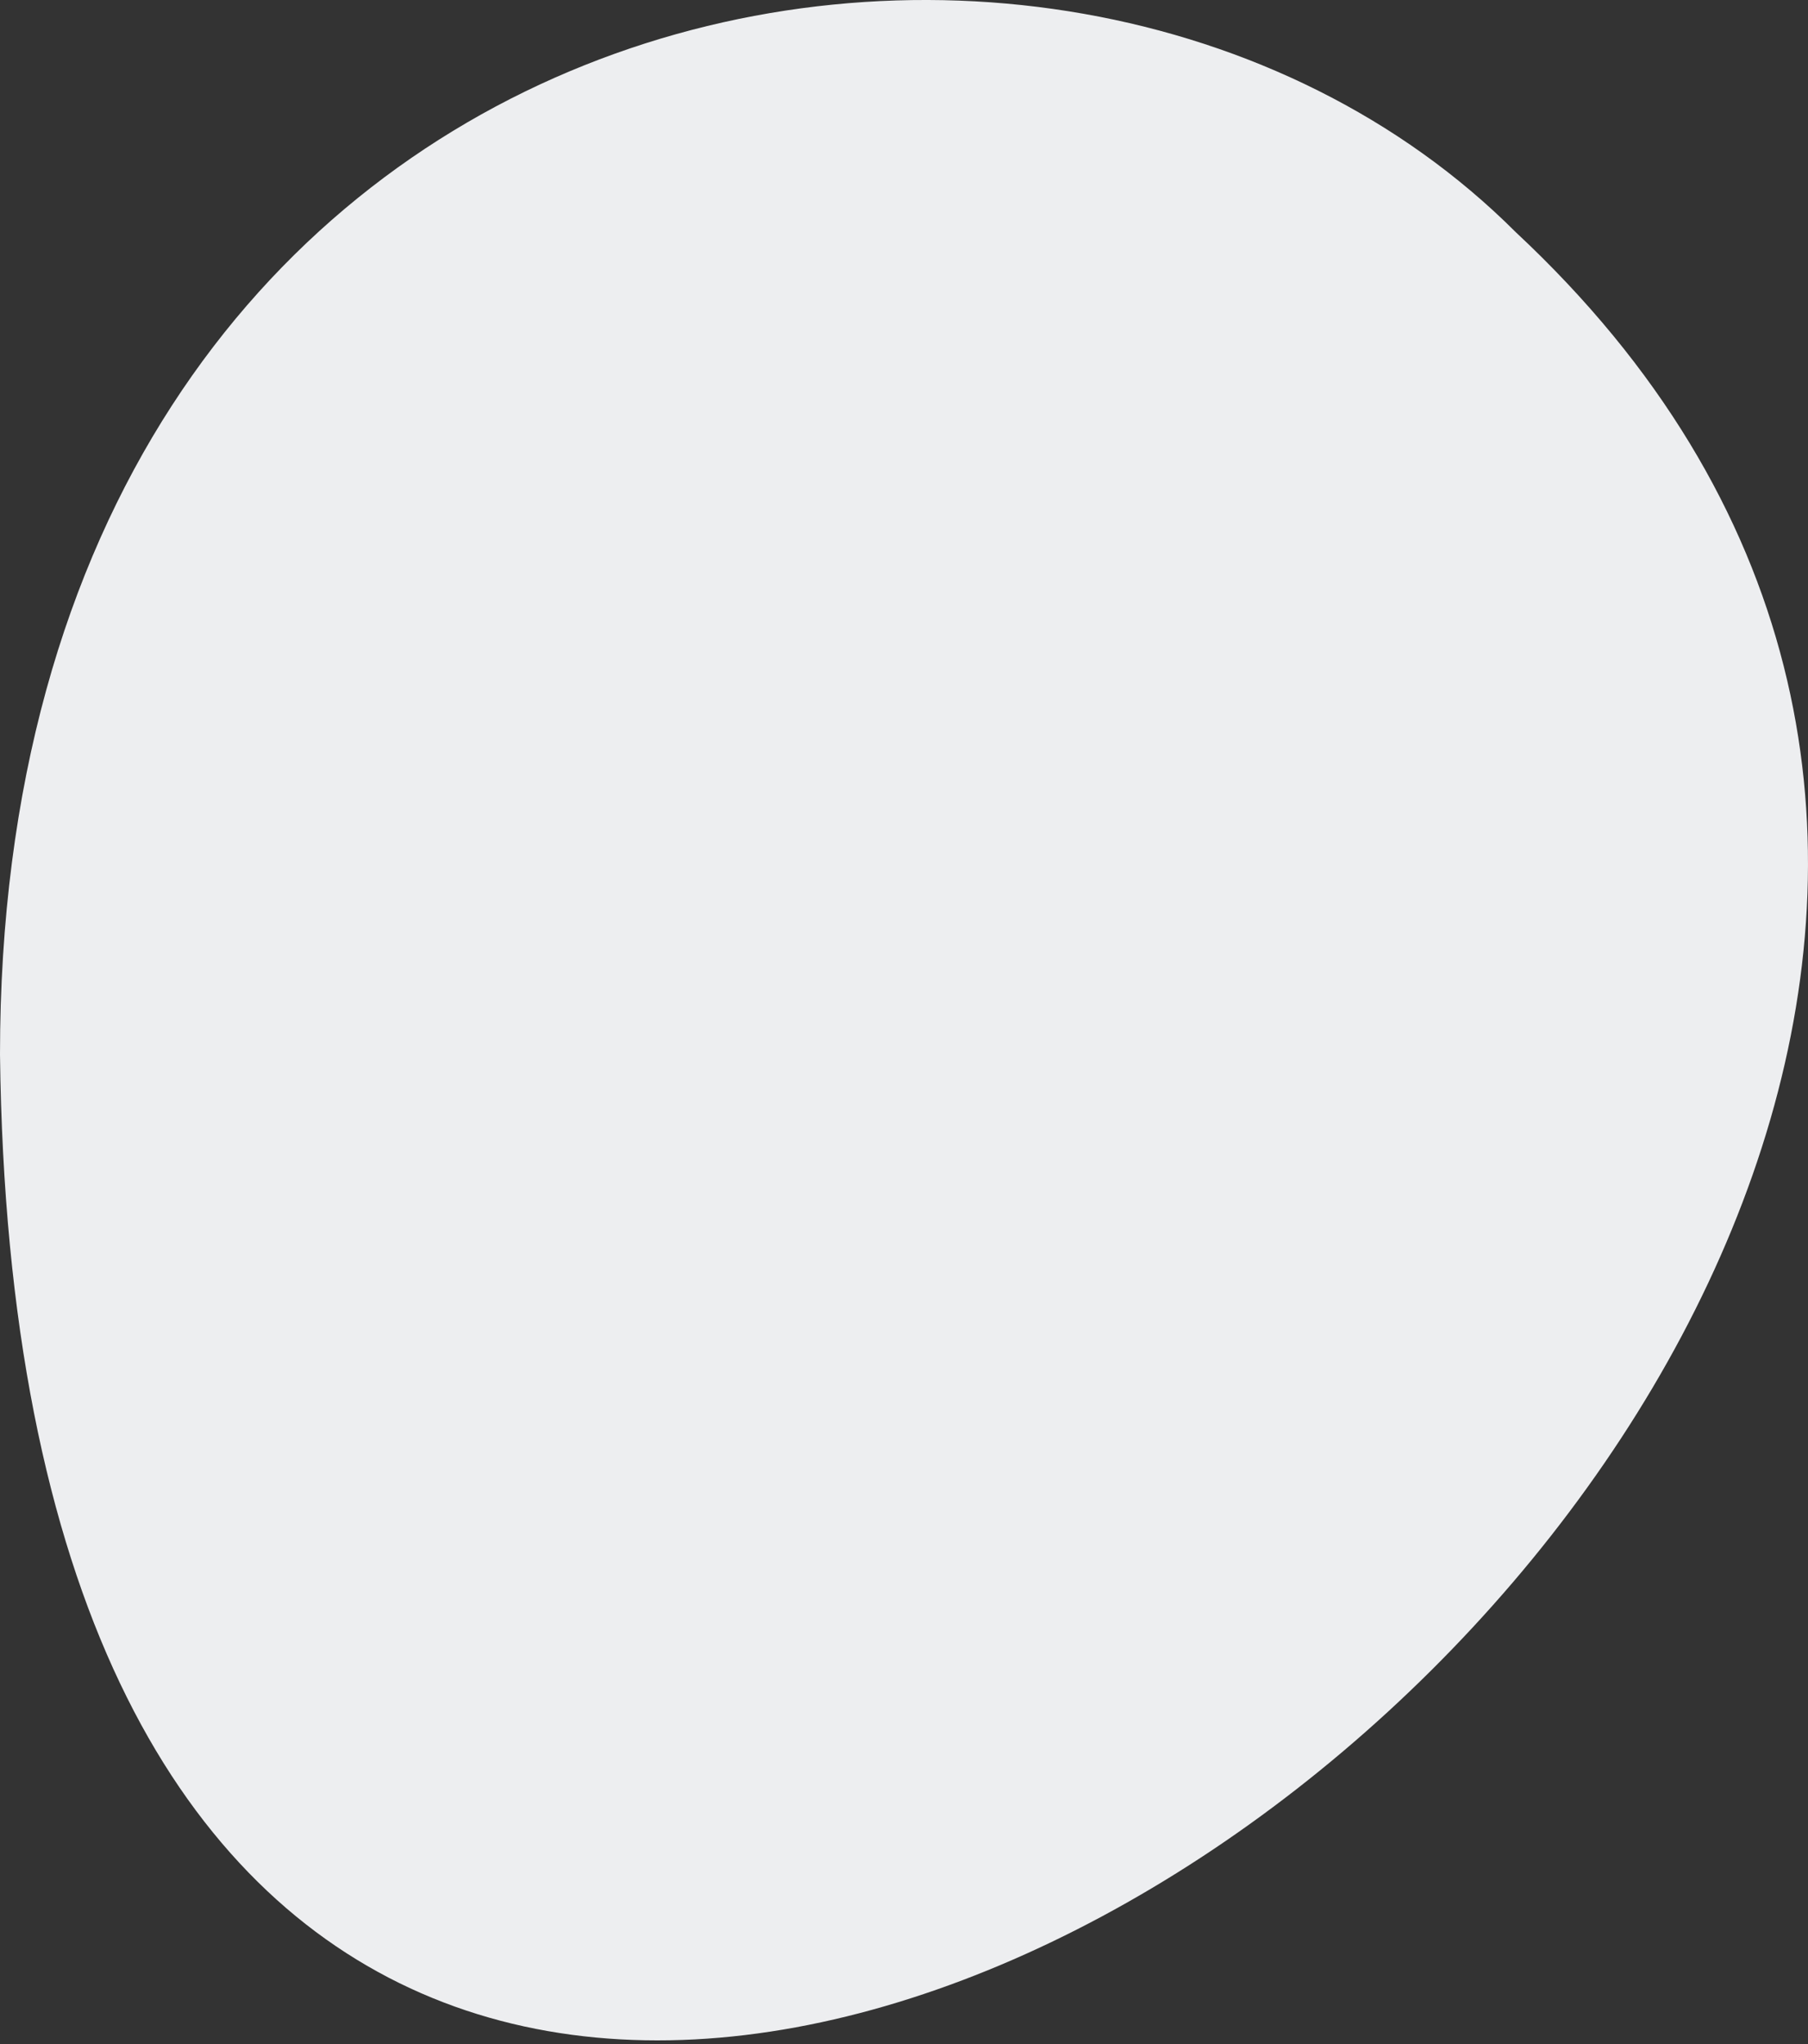 <?xml version="1.0" encoding="UTF-8"?> <svg xmlns="http://www.w3.org/2000/svg" width="46" height="52" viewBox="0 0 46 52" fill="none"><rect x="0" y="0" width="46" height="52" fill="#333333" stroke="none"/> <path fill-rule="evenodd" clip-rule="evenodd" d="M0 26.825C0.654 81.733 67.981 33.362 38.566 5.908C26.8 -5.858 0 -0.629 0 26.825Z" fill="#EDEEF0"></path> </svg> 